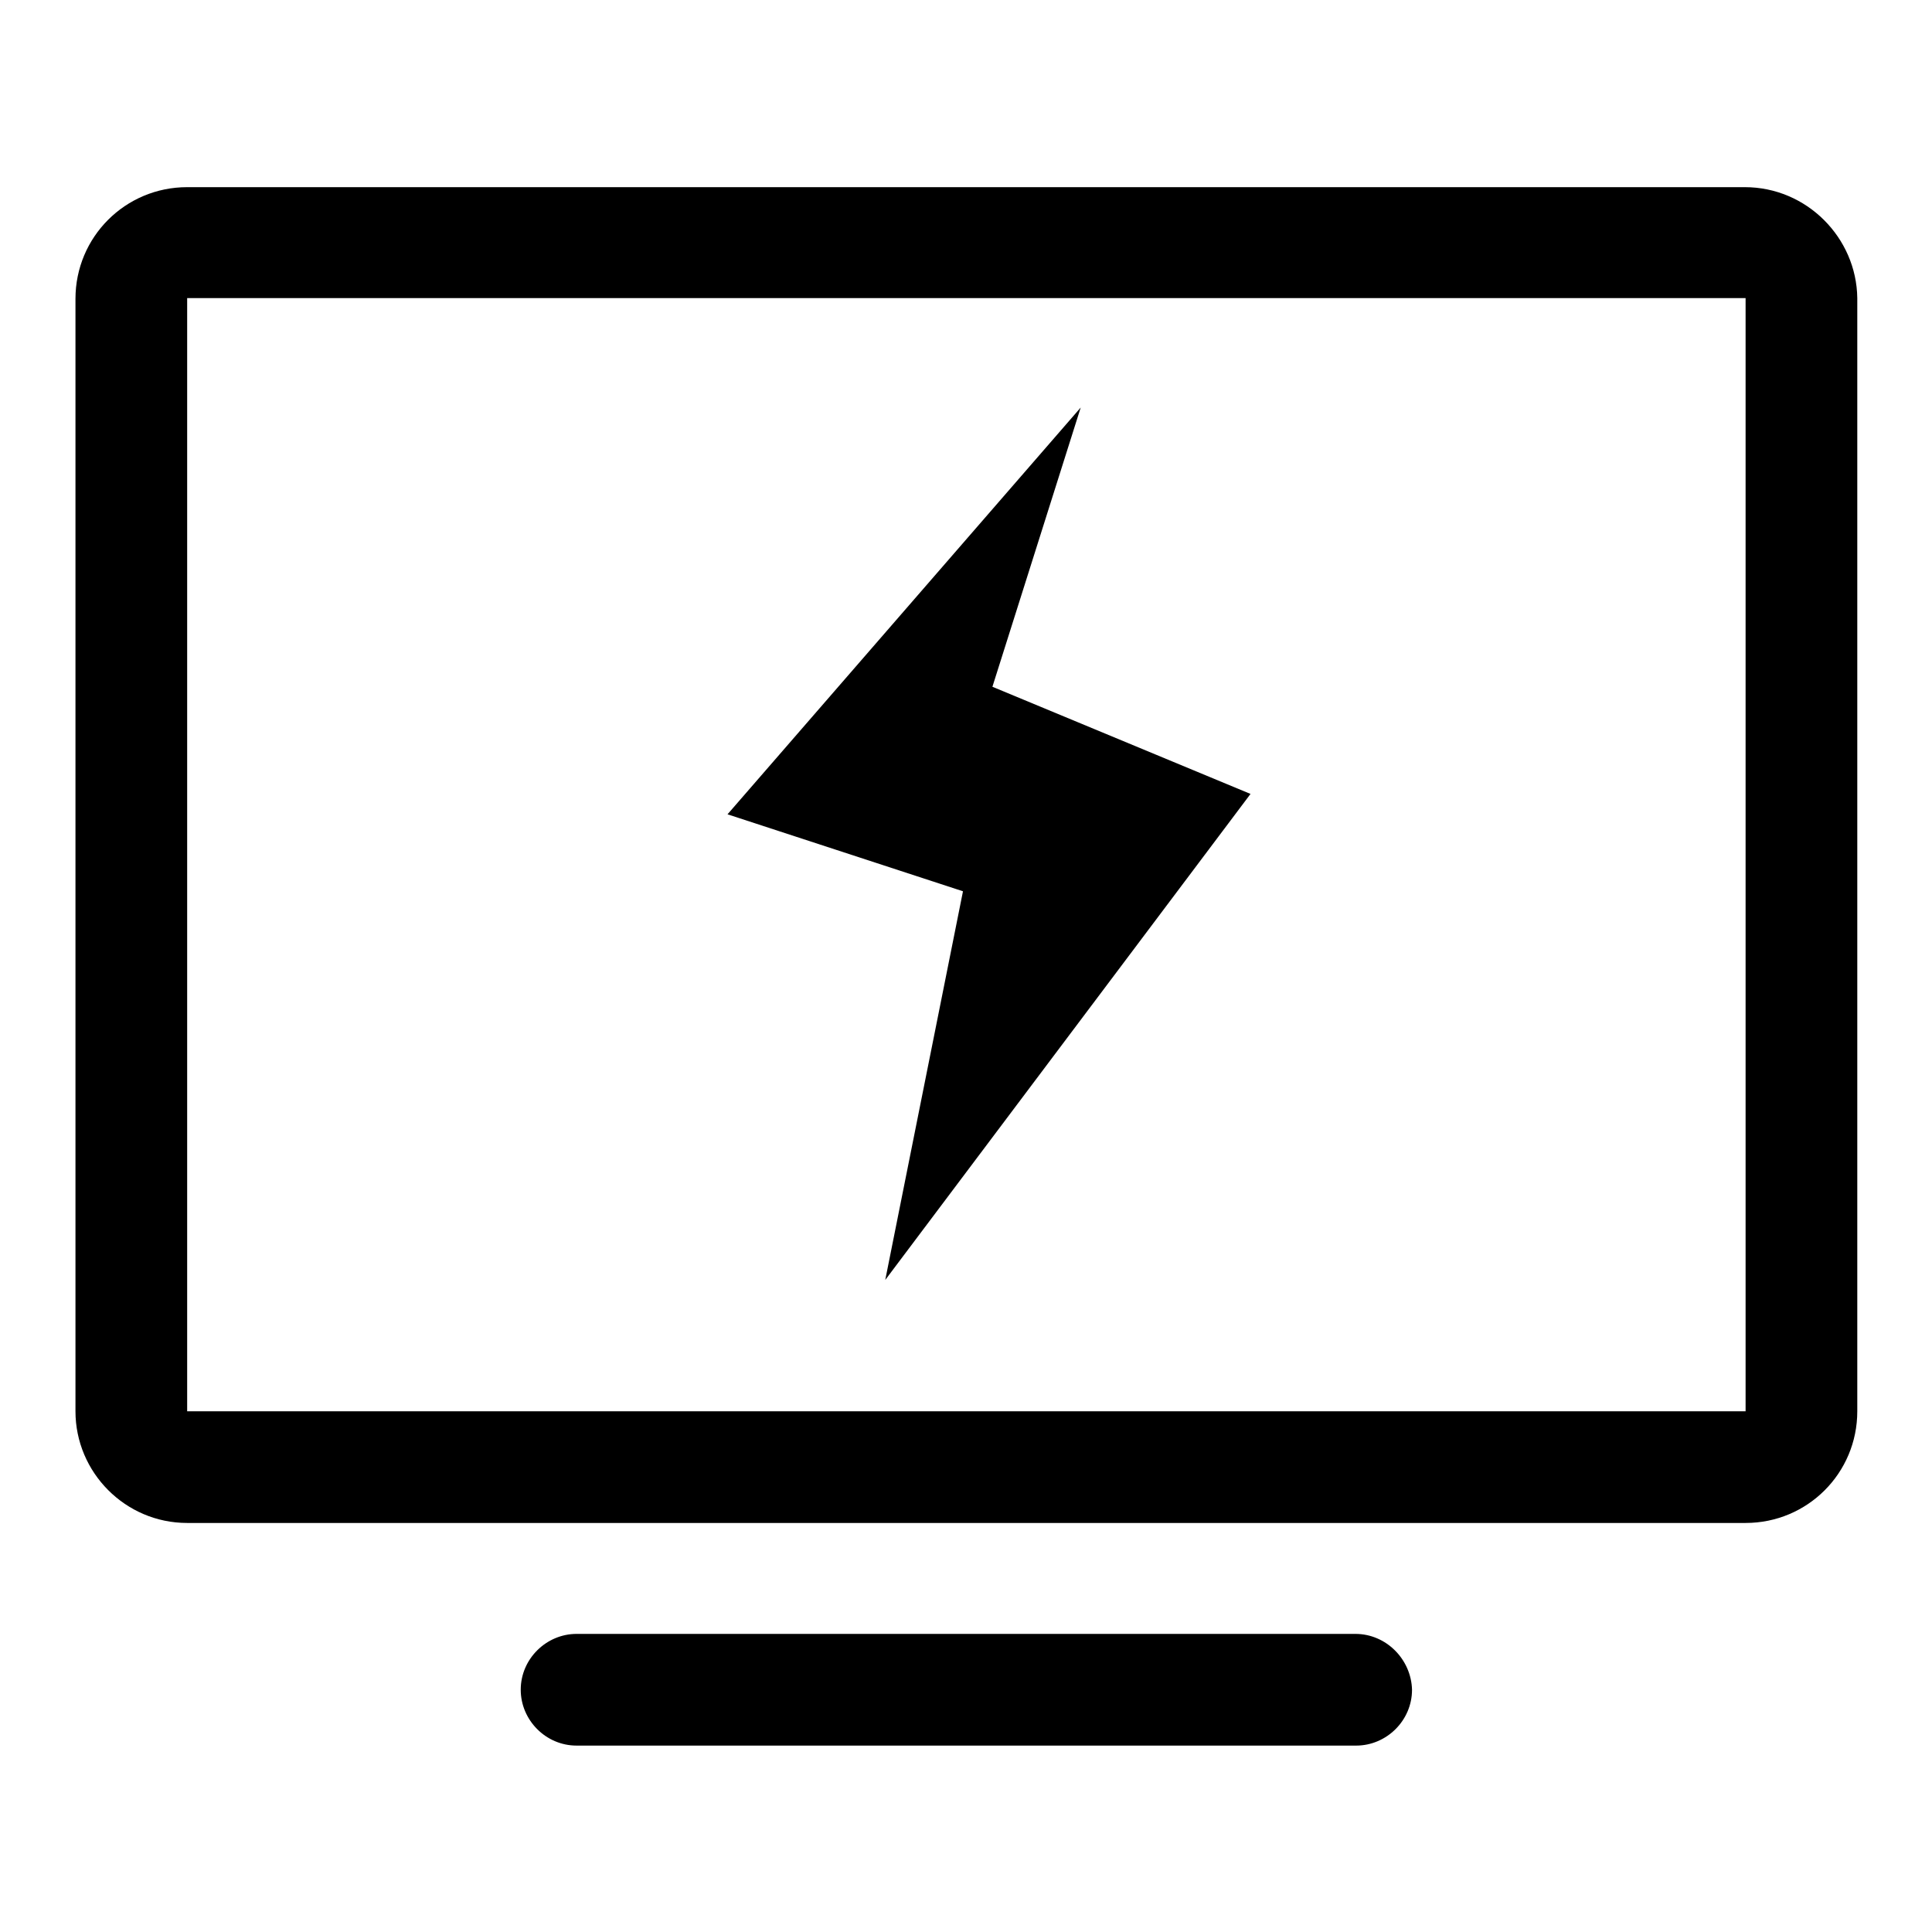<?xml version="1.0" encoding="utf-8"?>
<!-- Svg Vector Icons : http://www.onlinewebfonts.com/icon -->
<!DOCTYPE svg PUBLIC "-//W3C//DTD SVG 1.1//EN" "http://www.w3.org/Graphics/SVG/1.1/DTD/svg11.dtd">
<svg version="1.1" xmlns="http://www.w3.org/2000/svg" xmlns:xlink="http://www.w3.org/1999/xlink" x="0px" y="0px" viewBox="0 0 256 256" enable-background="new 0 0 256 256" xml:space="preserve">
<g><g><path fill="#000000" d="M179.6,216.5H76.4c-4,0-7.4,3.3-7.4,7.4c0,4,3.3,7.4,7.4,7.4h103.3c4,0,7.4-3.3,7.4-7.4C187,219.9,183.7,216.5,179.6,216.5z"/><path fill="#000000" d="M143.2,54l-46.8,53.9l31.2,10.2l-10.3,51.5l48.4-64.4L131.5,91L143.2,54z"/><path fill="#000000" d="M231.2,24.8H24.8c-8.2,0-14.8,6.6-14.8,14.8V187c0,8.1,6.6,14.8,14.8,14.8h206.5c8.2,0,14.8-6.6,14.8-14.8V39.5C246,31.5,239.4,24.8,231.2,24.8z M231.3,187C231.3,187,231.3,187,231.3,187l-206.5,0c0,0,0-0.1,0,0V39.5c0,0,0,0,0,0h206.5c0,0,0,0,0,0V187z"/></g></g>
</svg>